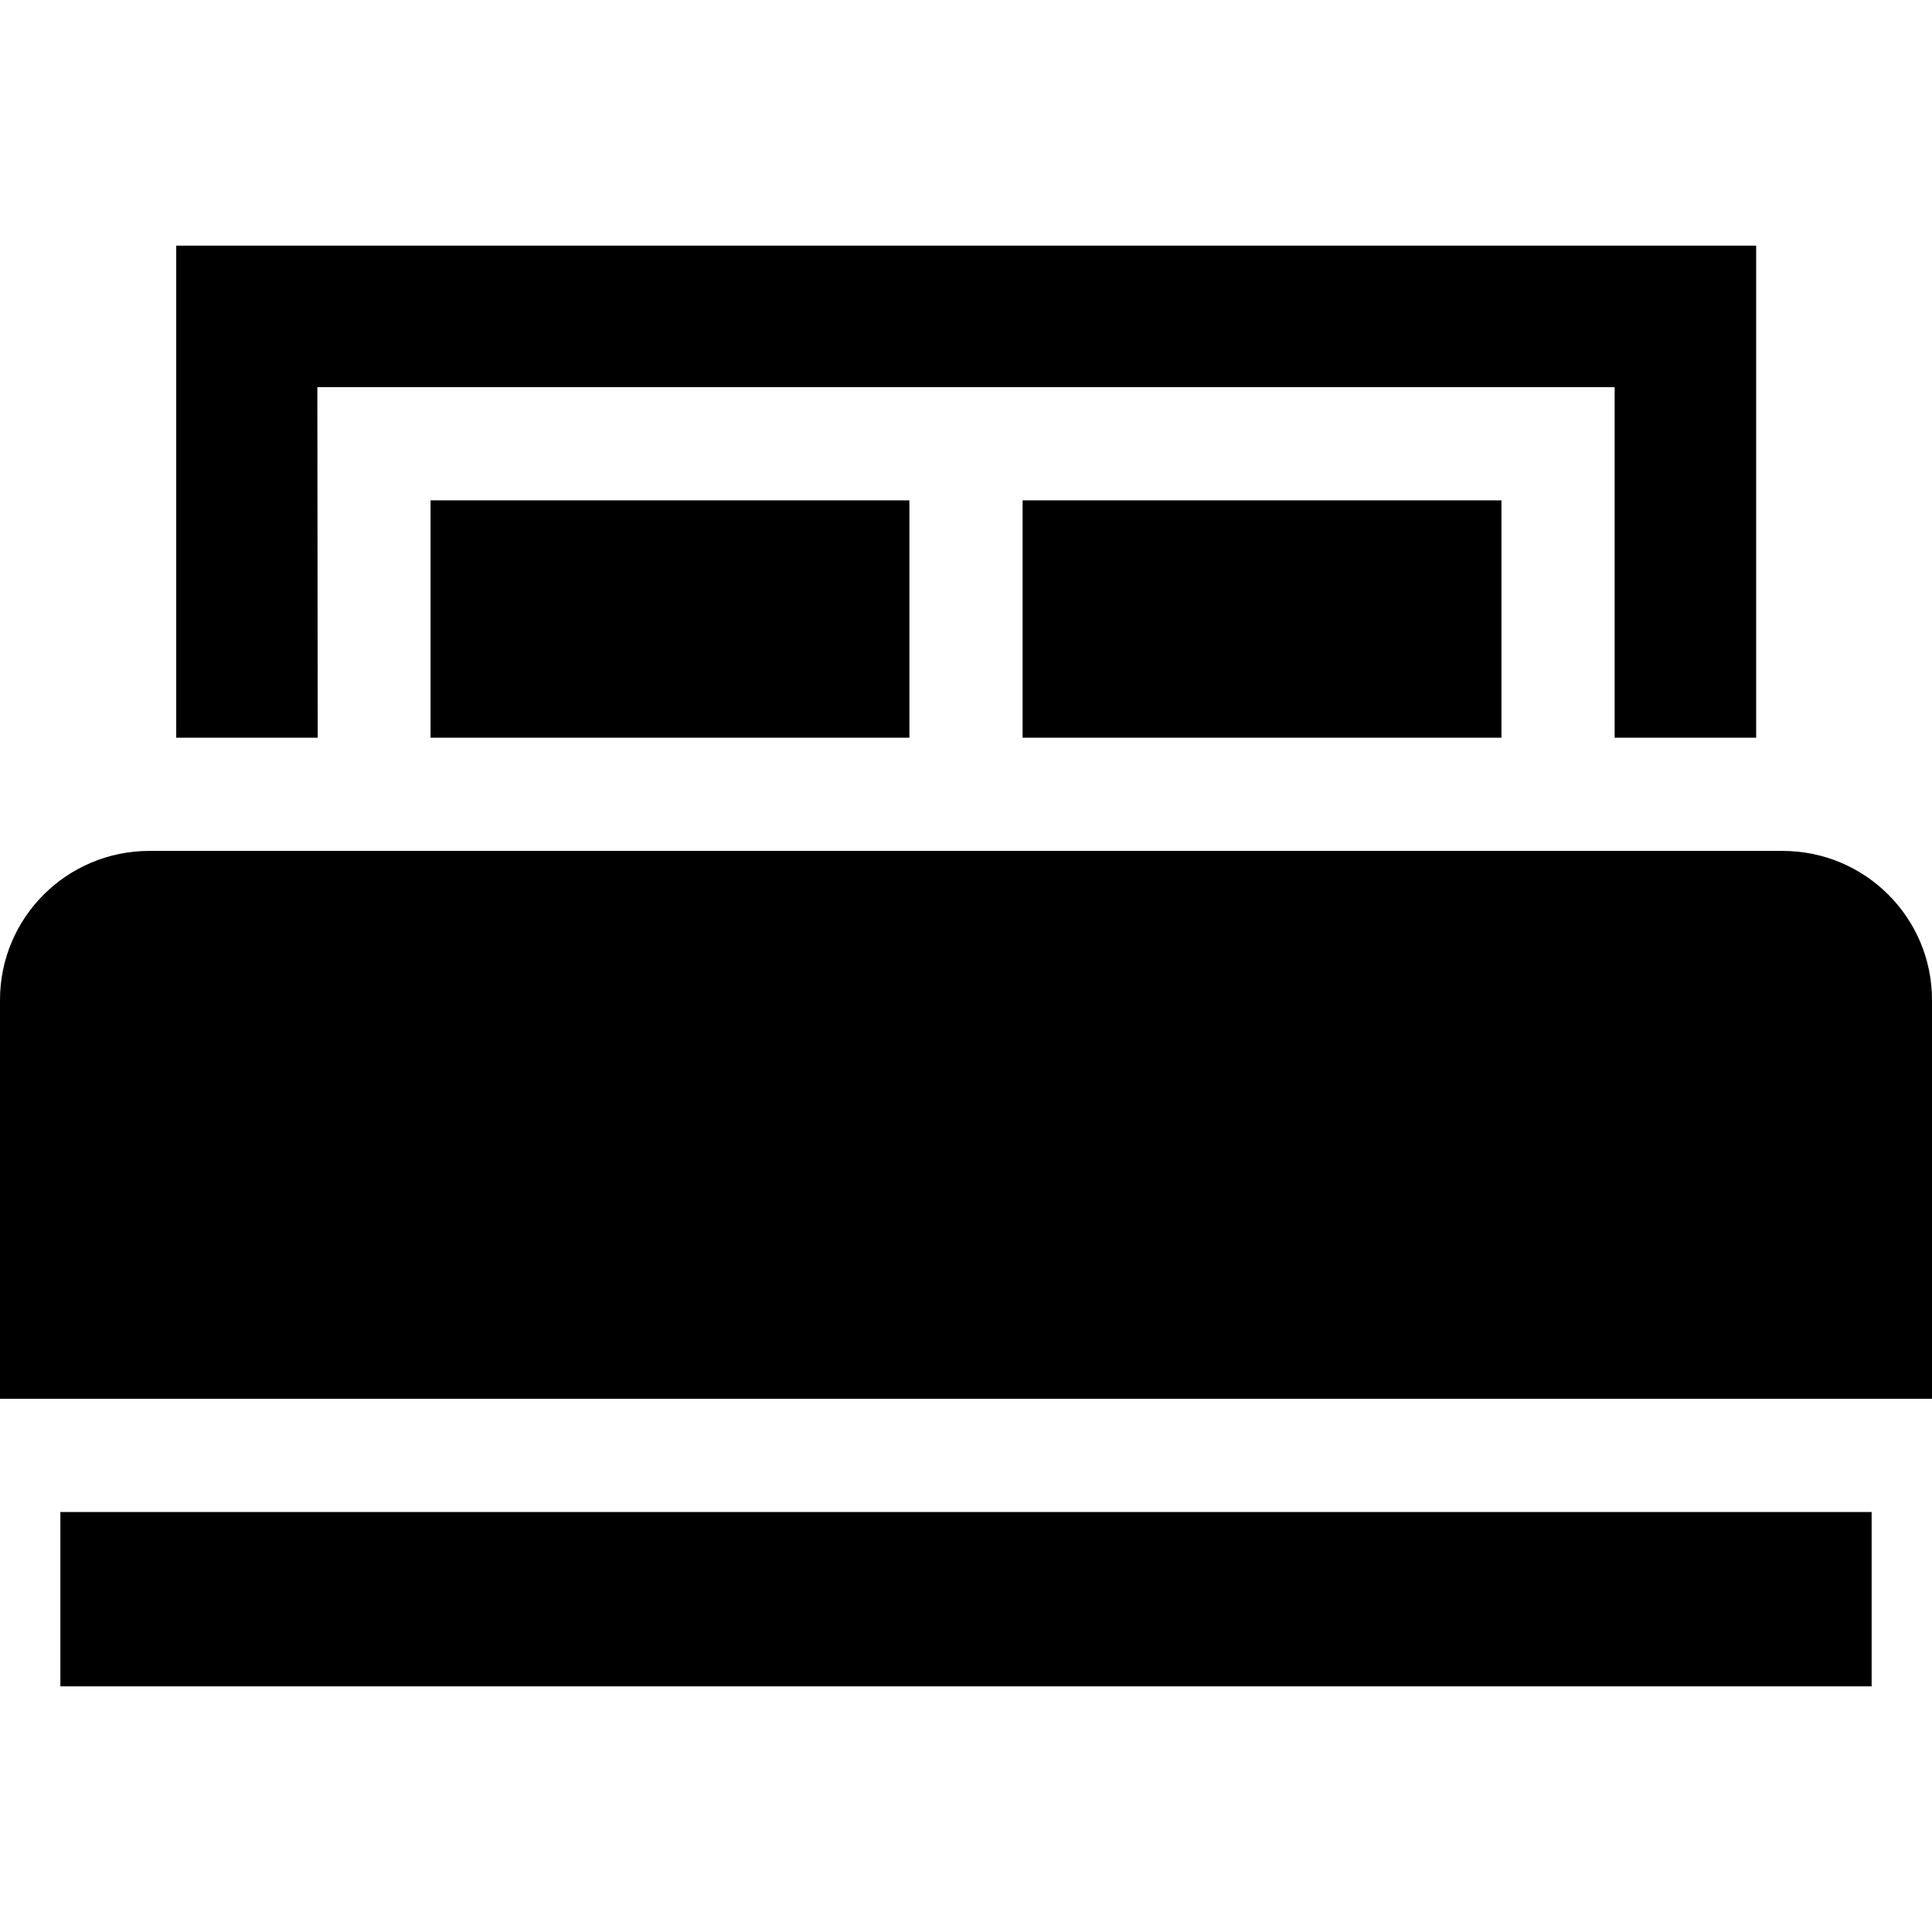 <?xml version="1.0" encoding="utf-8"?>
<!-- Generator: Adobe Illustrator 25.3.1, SVG Export Plug-In . SVG Version: 6.00 Build 0)  -->
<svg version="1.1" id="Capa_1" xmlns="http://www.w3.org/2000/svg" xmlns:xlink="http://www.w3.org/1999/xlink" x="0px" y="0px"
	 viewBox="0 0 512 512" style="enable-background:new 0 0 512 512;" xml:space="preserve">
<g>
	<path d="M472.4,225.5H39.6C17.7,225.5,0,243.2,0,265v105.7h512V265C512,243.2,494.3,225.5,472.4,225.5L472.4,225.5z"/>
	<path d="M271,132.6h126.9v62.9H271V132.6z"/>
	<path d="M84.1,102.6H256h171.9v92.9h37.5V65.1H46.7v130.4h37.5L84.1,102.6z"/>
	<path d="M114.1,132.6H241v62.9H114.1V132.6z"/>
	<path d="M16,400.7h480v46.2H16L16,400.7z"/>
</g>
</svg>
